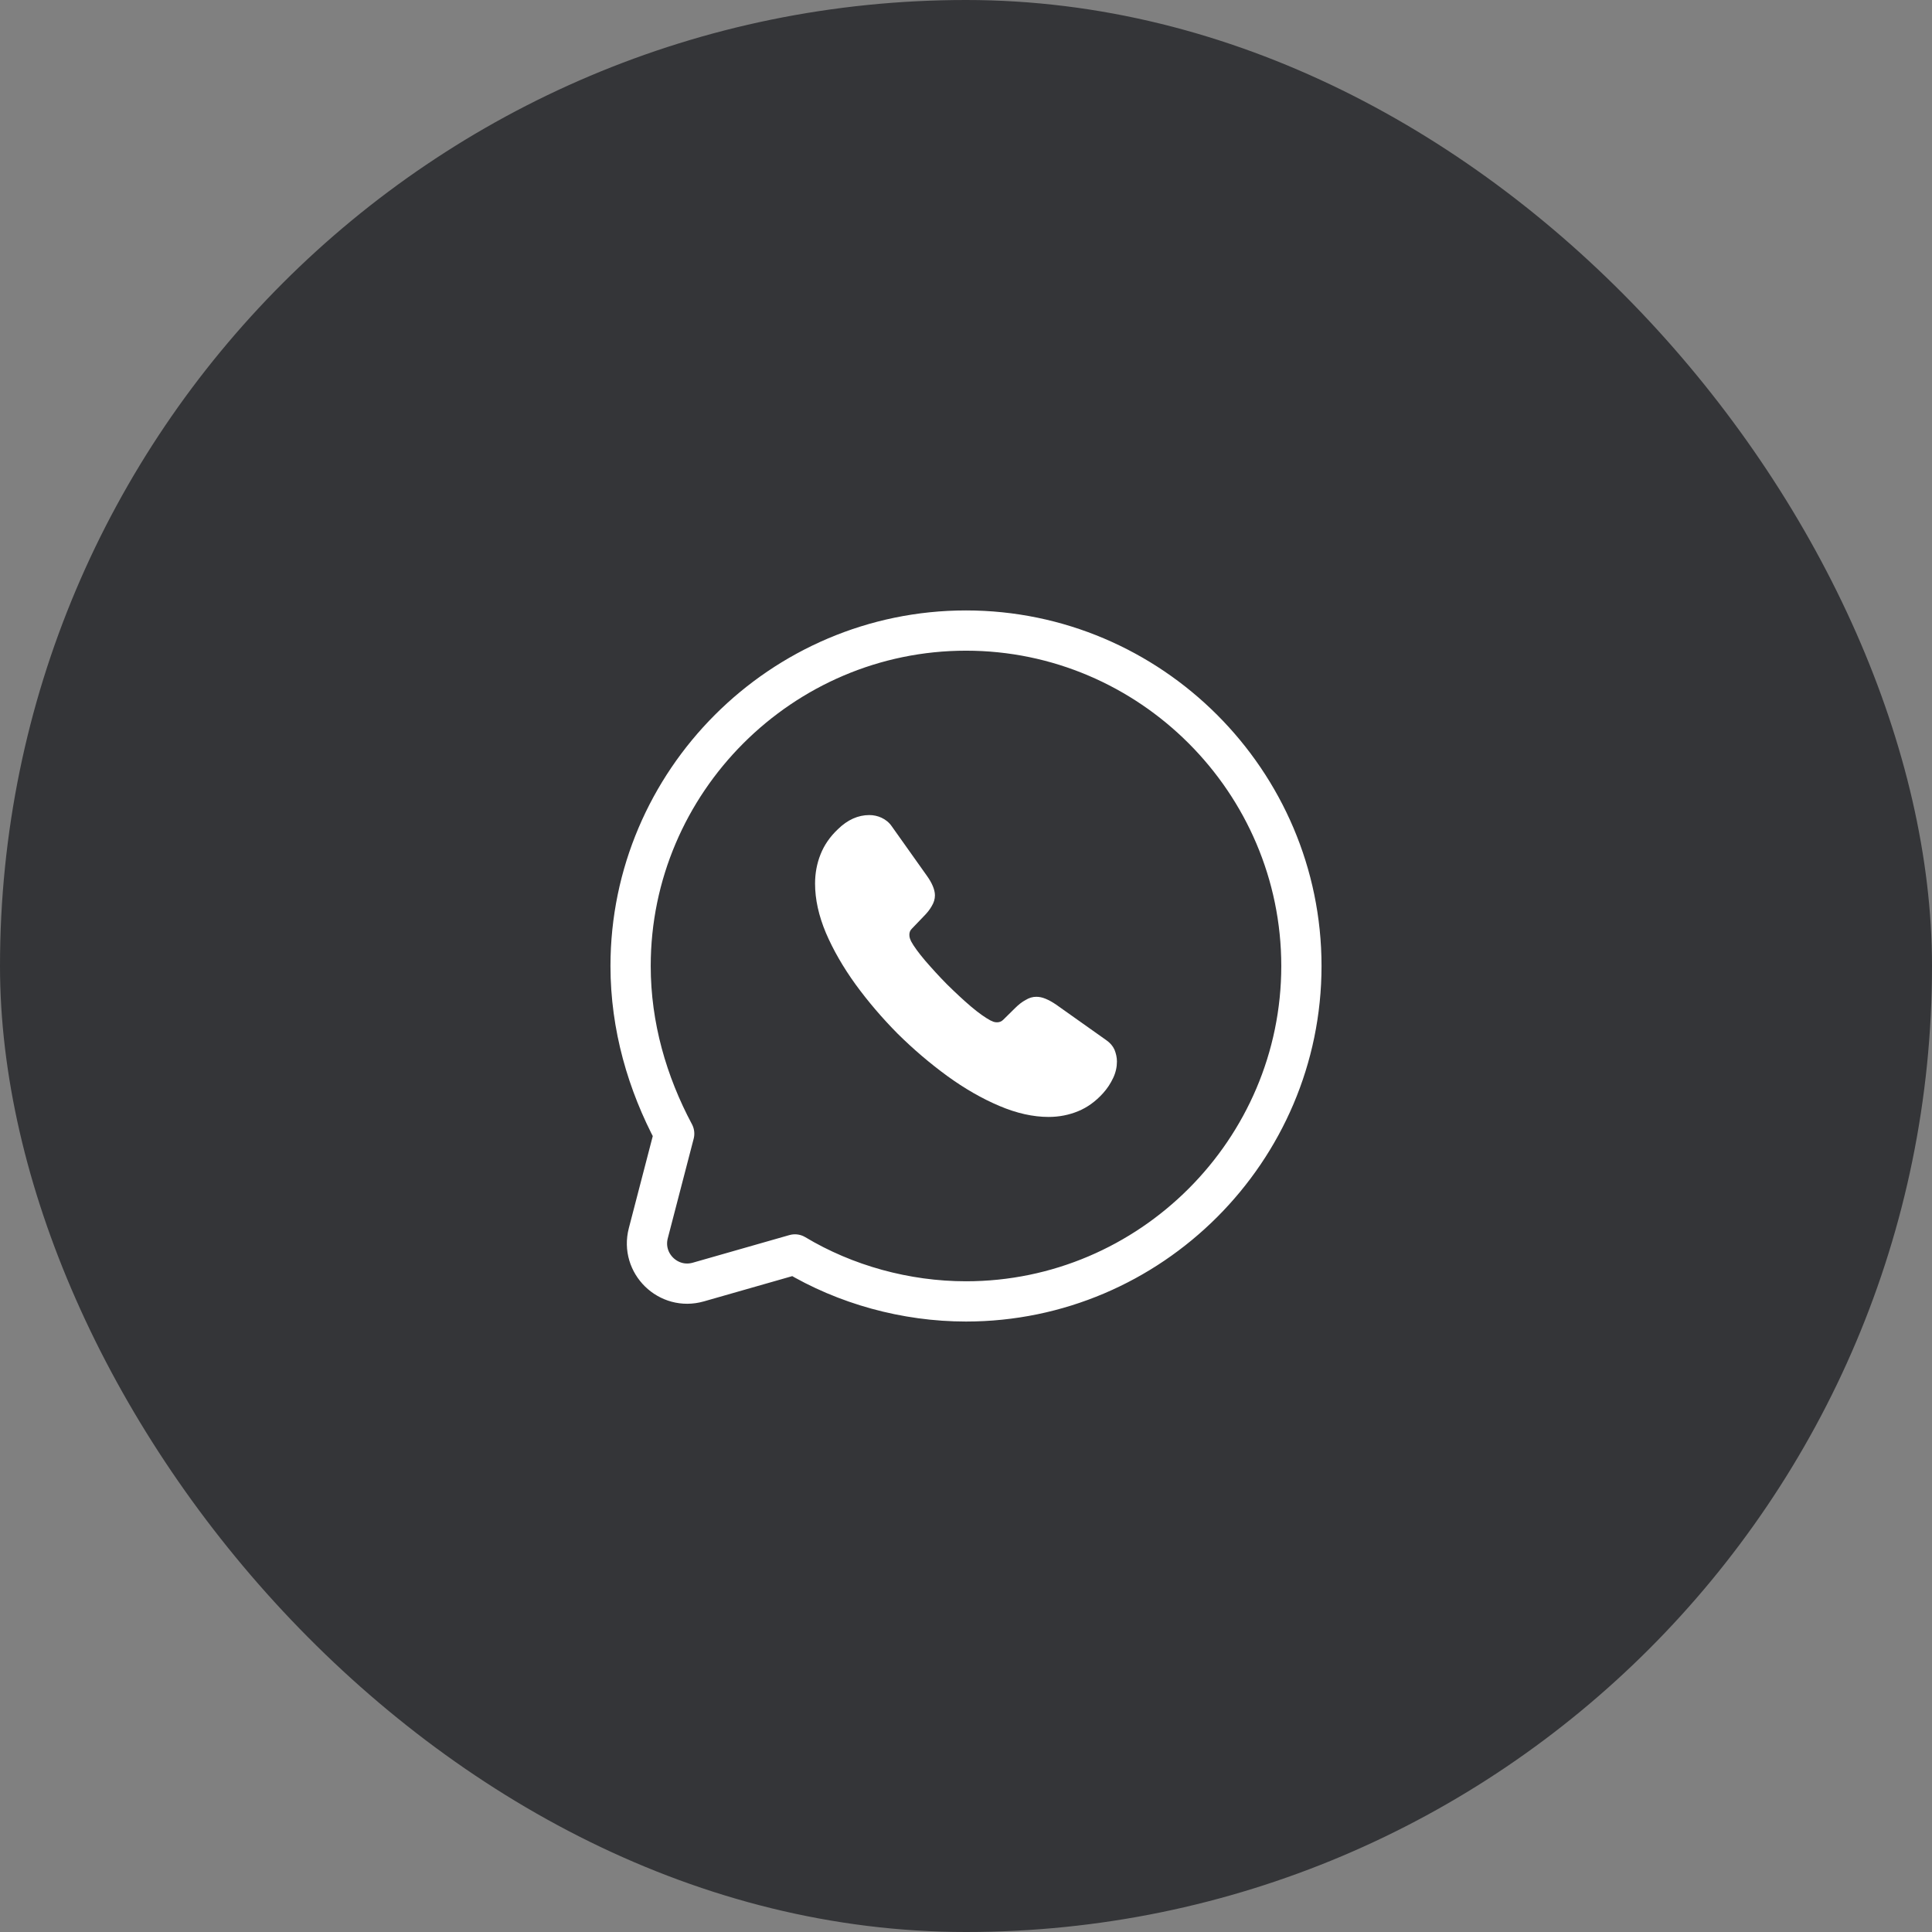 <?xml version="1.0" encoding="UTF-8"?> <svg xmlns="http://www.w3.org/2000/svg" width="48" height="48" viewBox="0 0 48 48" fill="none"><rect x="0" y="0" width="48" height="48" fill="#808080" stroke="none"/> <rect width="48" height="48" rx="24" fill="#343538"></rect> <path d="M19.75 31.166C21 31.916 22.5 32.333 24 32.333C28.583 32.333 32.333 28.583 32.333 24C32.333 19.416 28.583 15.666 24 15.666C19.417 15.666 15.667 19.416 15.667 24C15.667 25.5 16.083 26.916 16.75 28.166L16.107 30.639C15.912 31.388 16.606 32.065 17.35 31.852L19.75 31.166Z" stroke="white" stroke-miterlimit="10" stroke-linecap="round" stroke-linejoin="round"></path> <path d="M27.75 26.374C27.75 26.509 27.72 26.648 27.656 26.782C27.592 26.918 27.51 27.045 27.401 27.165C27.217 27.367 27.014 27.514 26.785 27.608C26.559 27.701 26.315 27.75 26.052 27.75C25.669 27.75 25.26 27.66 24.828 27.476C24.396 27.293 23.964 27.045 23.536 26.734C23.104 26.419 22.695 26.07 22.304 25.684C21.918 25.294 21.568 24.885 21.256 24.457C20.948 24.03 20.701 23.602 20.52 23.179C20.34 22.751 20.25 22.343 20.25 21.953C20.25 21.698 20.295 21.454 20.385 21.229C20.475 21 20.618 20.79 20.817 20.602C21.058 20.366 21.32 20.25 21.598 20.25C21.703 20.25 21.809 20.273 21.902 20.317C22 20.363 22.087 20.43 22.154 20.527L23.025 21.754C23.093 21.848 23.142 21.934 23.176 22.016C23.209 22.095 23.228 22.174 23.228 22.245C23.228 22.335 23.202 22.425 23.149 22.511C23.101 22.598 23.029 22.688 22.939 22.777L22.654 23.074C22.612 23.115 22.593 23.164 22.593 23.224C22.593 23.254 22.597 23.28 22.605 23.31C22.616 23.34 22.627 23.363 22.635 23.385C22.702 23.509 22.819 23.67 22.984 23.865C23.153 24.06 23.333 24.259 23.529 24.457C23.732 24.656 23.927 24.84 24.126 25.009C24.321 25.174 24.483 25.286 24.61 25.354C24.629 25.361 24.652 25.372 24.678 25.384C24.708 25.395 24.738 25.399 24.772 25.399C24.836 25.399 24.884 25.376 24.926 25.335L25.211 25.054C25.305 24.96 25.395 24.889 25.482 24.844C25.568 24.791 25.654 24.765 25.748 24.765C25.82 24.765 25.895 24.78 25.977 24.814C26.06 24.848 26.146 24.896 26.24 24.96L27.483 25.841C27.581 25.909 27.649 25.988 27.69 26.081C27.727 26.175 27.75 26.269 27.75 26.374Z" fill="white"></path> </svg> 